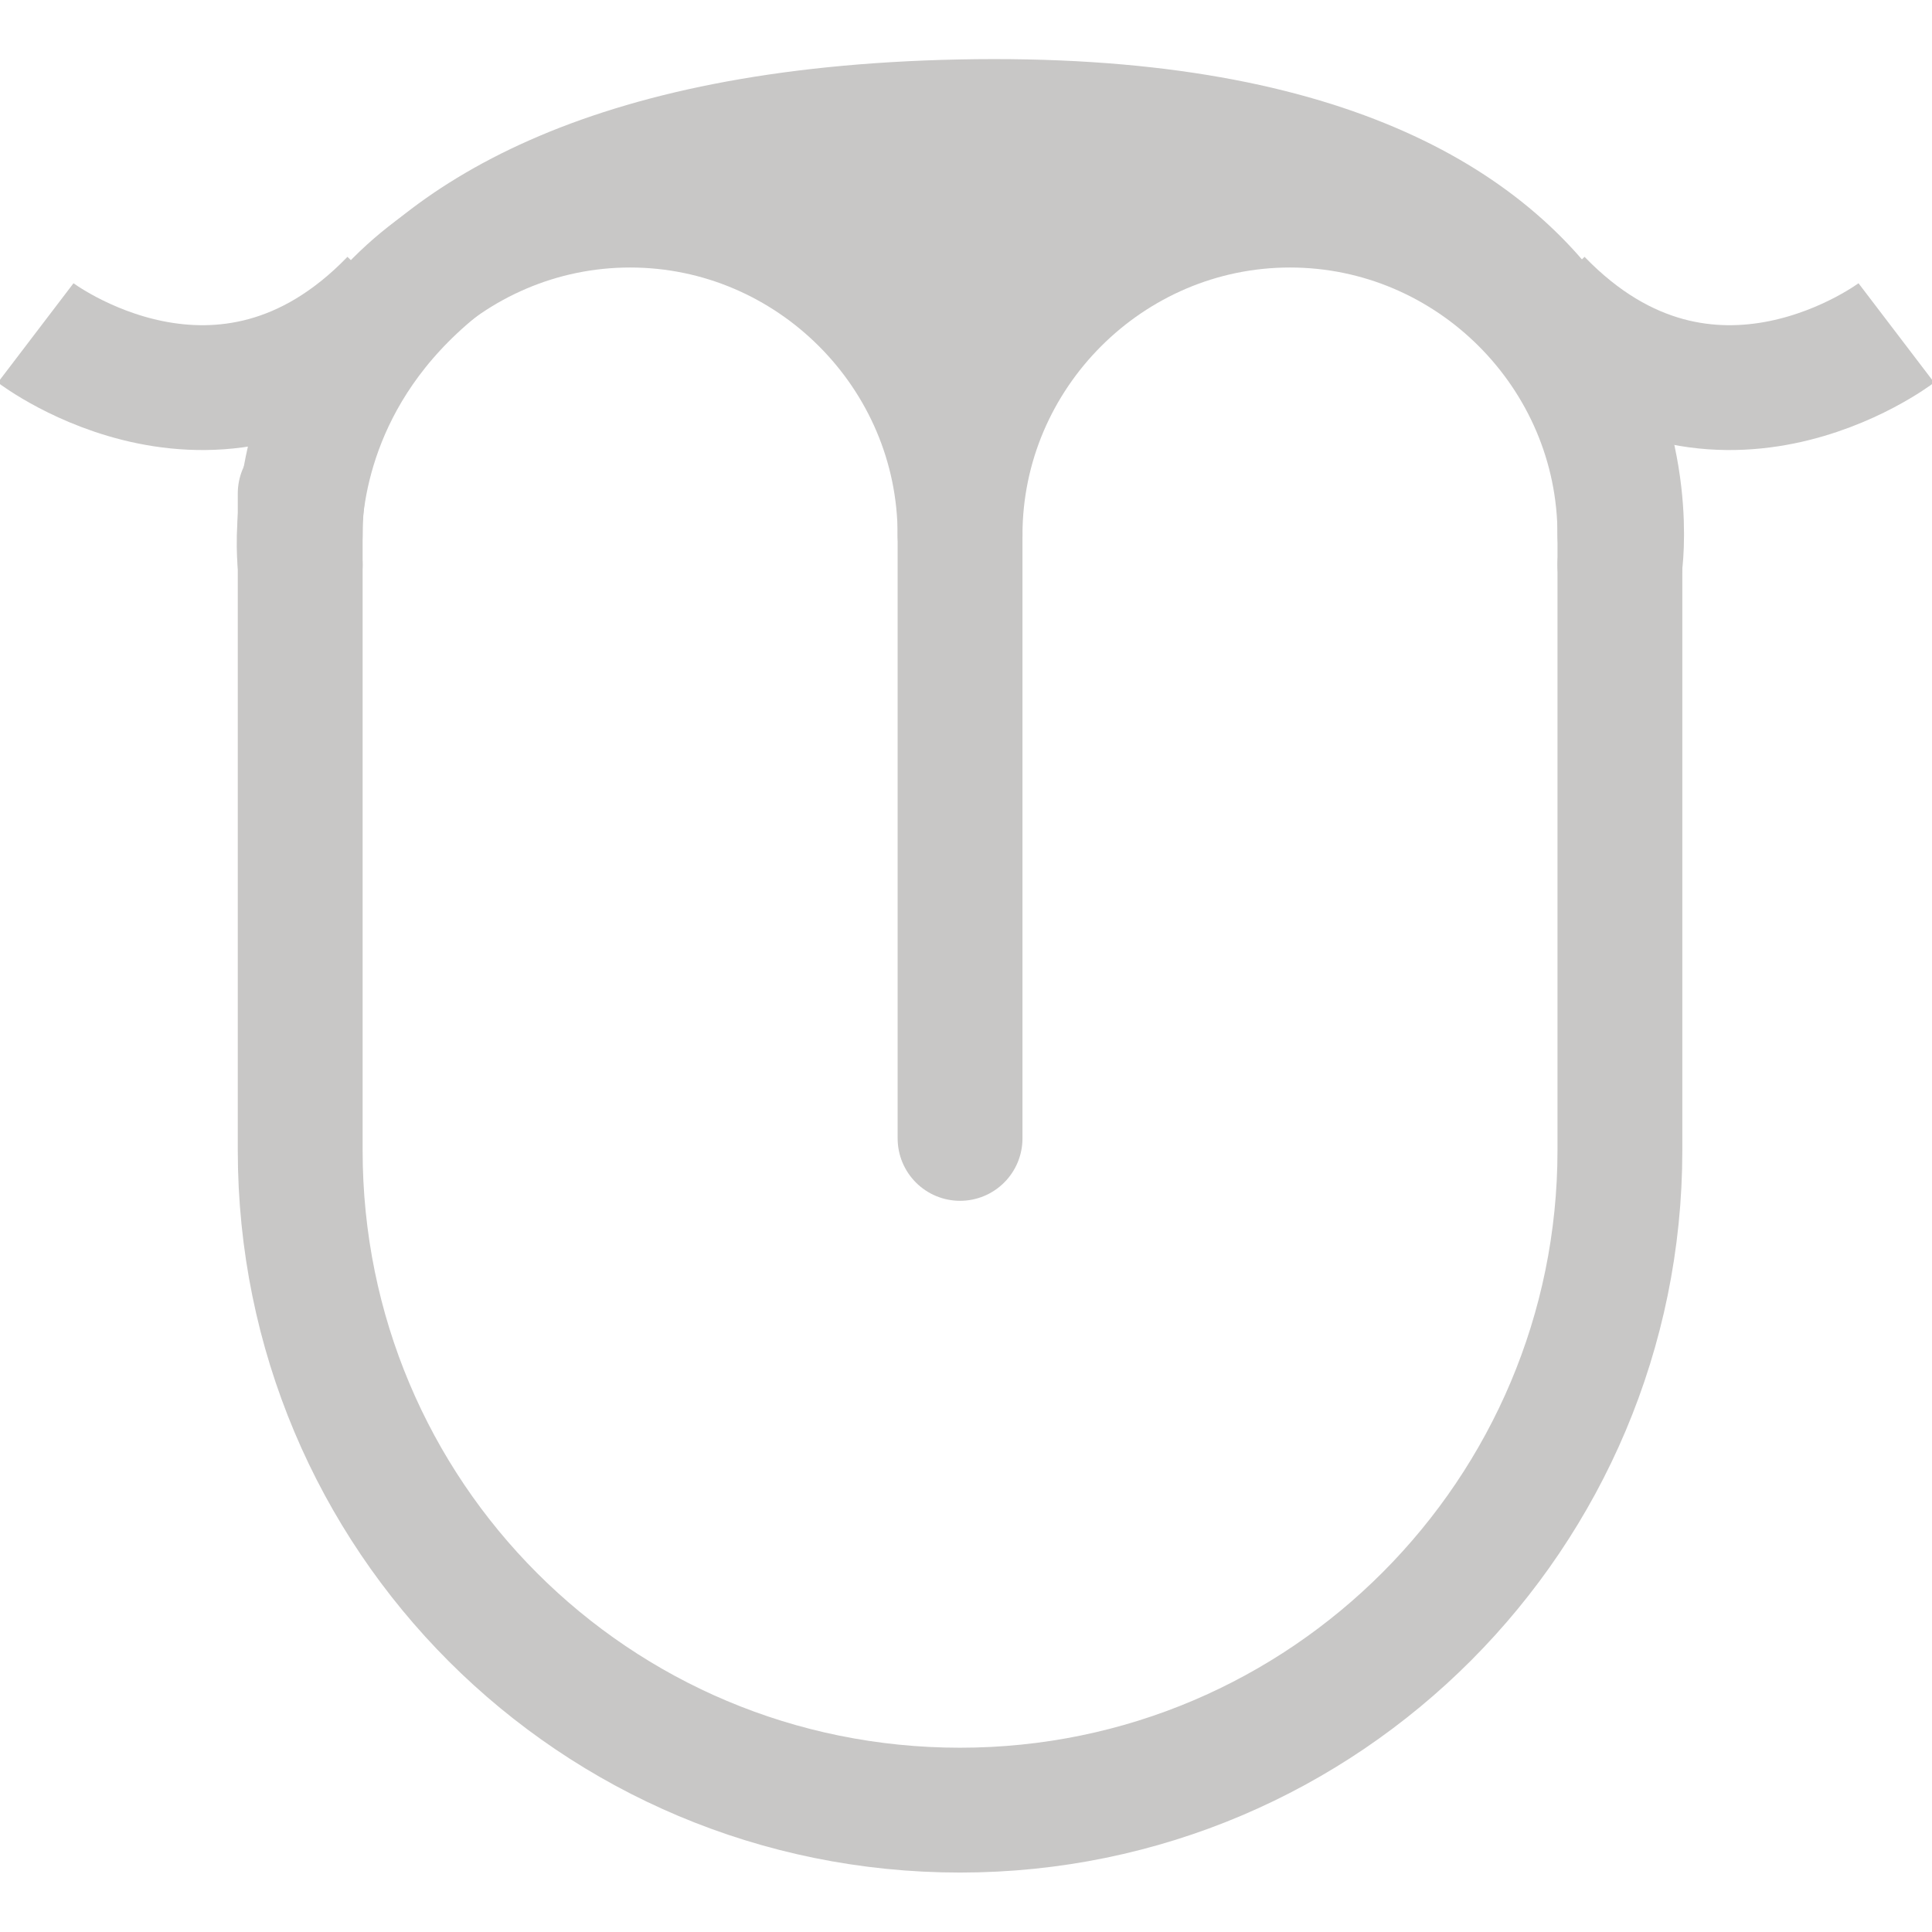 <?xml version="1.0" encoding="utf-8"?>
<!-- Generator: Adobe Illustrator 25.2.0, SVG Export Plug-In . SVG Version: 6.00 Build 0)  -->
<svg version="1.1" id="Icons" xmlns="http://www.w3.org/2000/svg" xmlns:xlink="http://www.w3.org/1999/xlink" x="0px" y="0px"
	 viewBox="0 0 65 65" style="enable-background:new 0 0 65 65;" xml:space="preserve">
<style type="text/css">
	.st0{fill:none;stroke:#C8C7C6;stroke-width:4.2;stroke-linecap:round;stroke-linejoin:round;stroke-miterlimit:10;}
	.st1{fill:#C8C7C6;}
	.st2{fill:none;stroke:#C8C7C6;stroke-width:4.2;stroke-linejoin:round;stroke-miterlimit:10;}
</style>
<g>
	<g>
		<g>
			<path class="st0" d="M54.5,17.2v21.5c0,12.2-9.9,22.2-22.2,22.2S10.1,51,10.1,38.7V16.6"/>
			<path class="st0" d="M32.3,18c0-6.1,5-11.1,11.1-11.1s11.1,5,11.1,11.1"/>
			<path class="st0" d="M10.1,18c0-6.1,5-11.1,11.1-11.1s11.1,5,11.1,11.1v20.3"/>
			<path class="st0" d="M10.1,19c0,0-1.9-14.4,22.2-14.9C56.8,3.6,54.5,19,54.5,19"/>
			<polygon class="st1" points="25.5,6.9 32.3,12.4 39.3,5.7 32.9,4 			"/>
		</g>
		<path class="st2" d="M51.8,10.1c5.7,5.9,12,1.1,12,1.1"/>
		<path class="st2" d="M13.2,10.1c-5.7,5.9-12,1.1-12,1.1"/>
	</g>
</g>
</svg>
